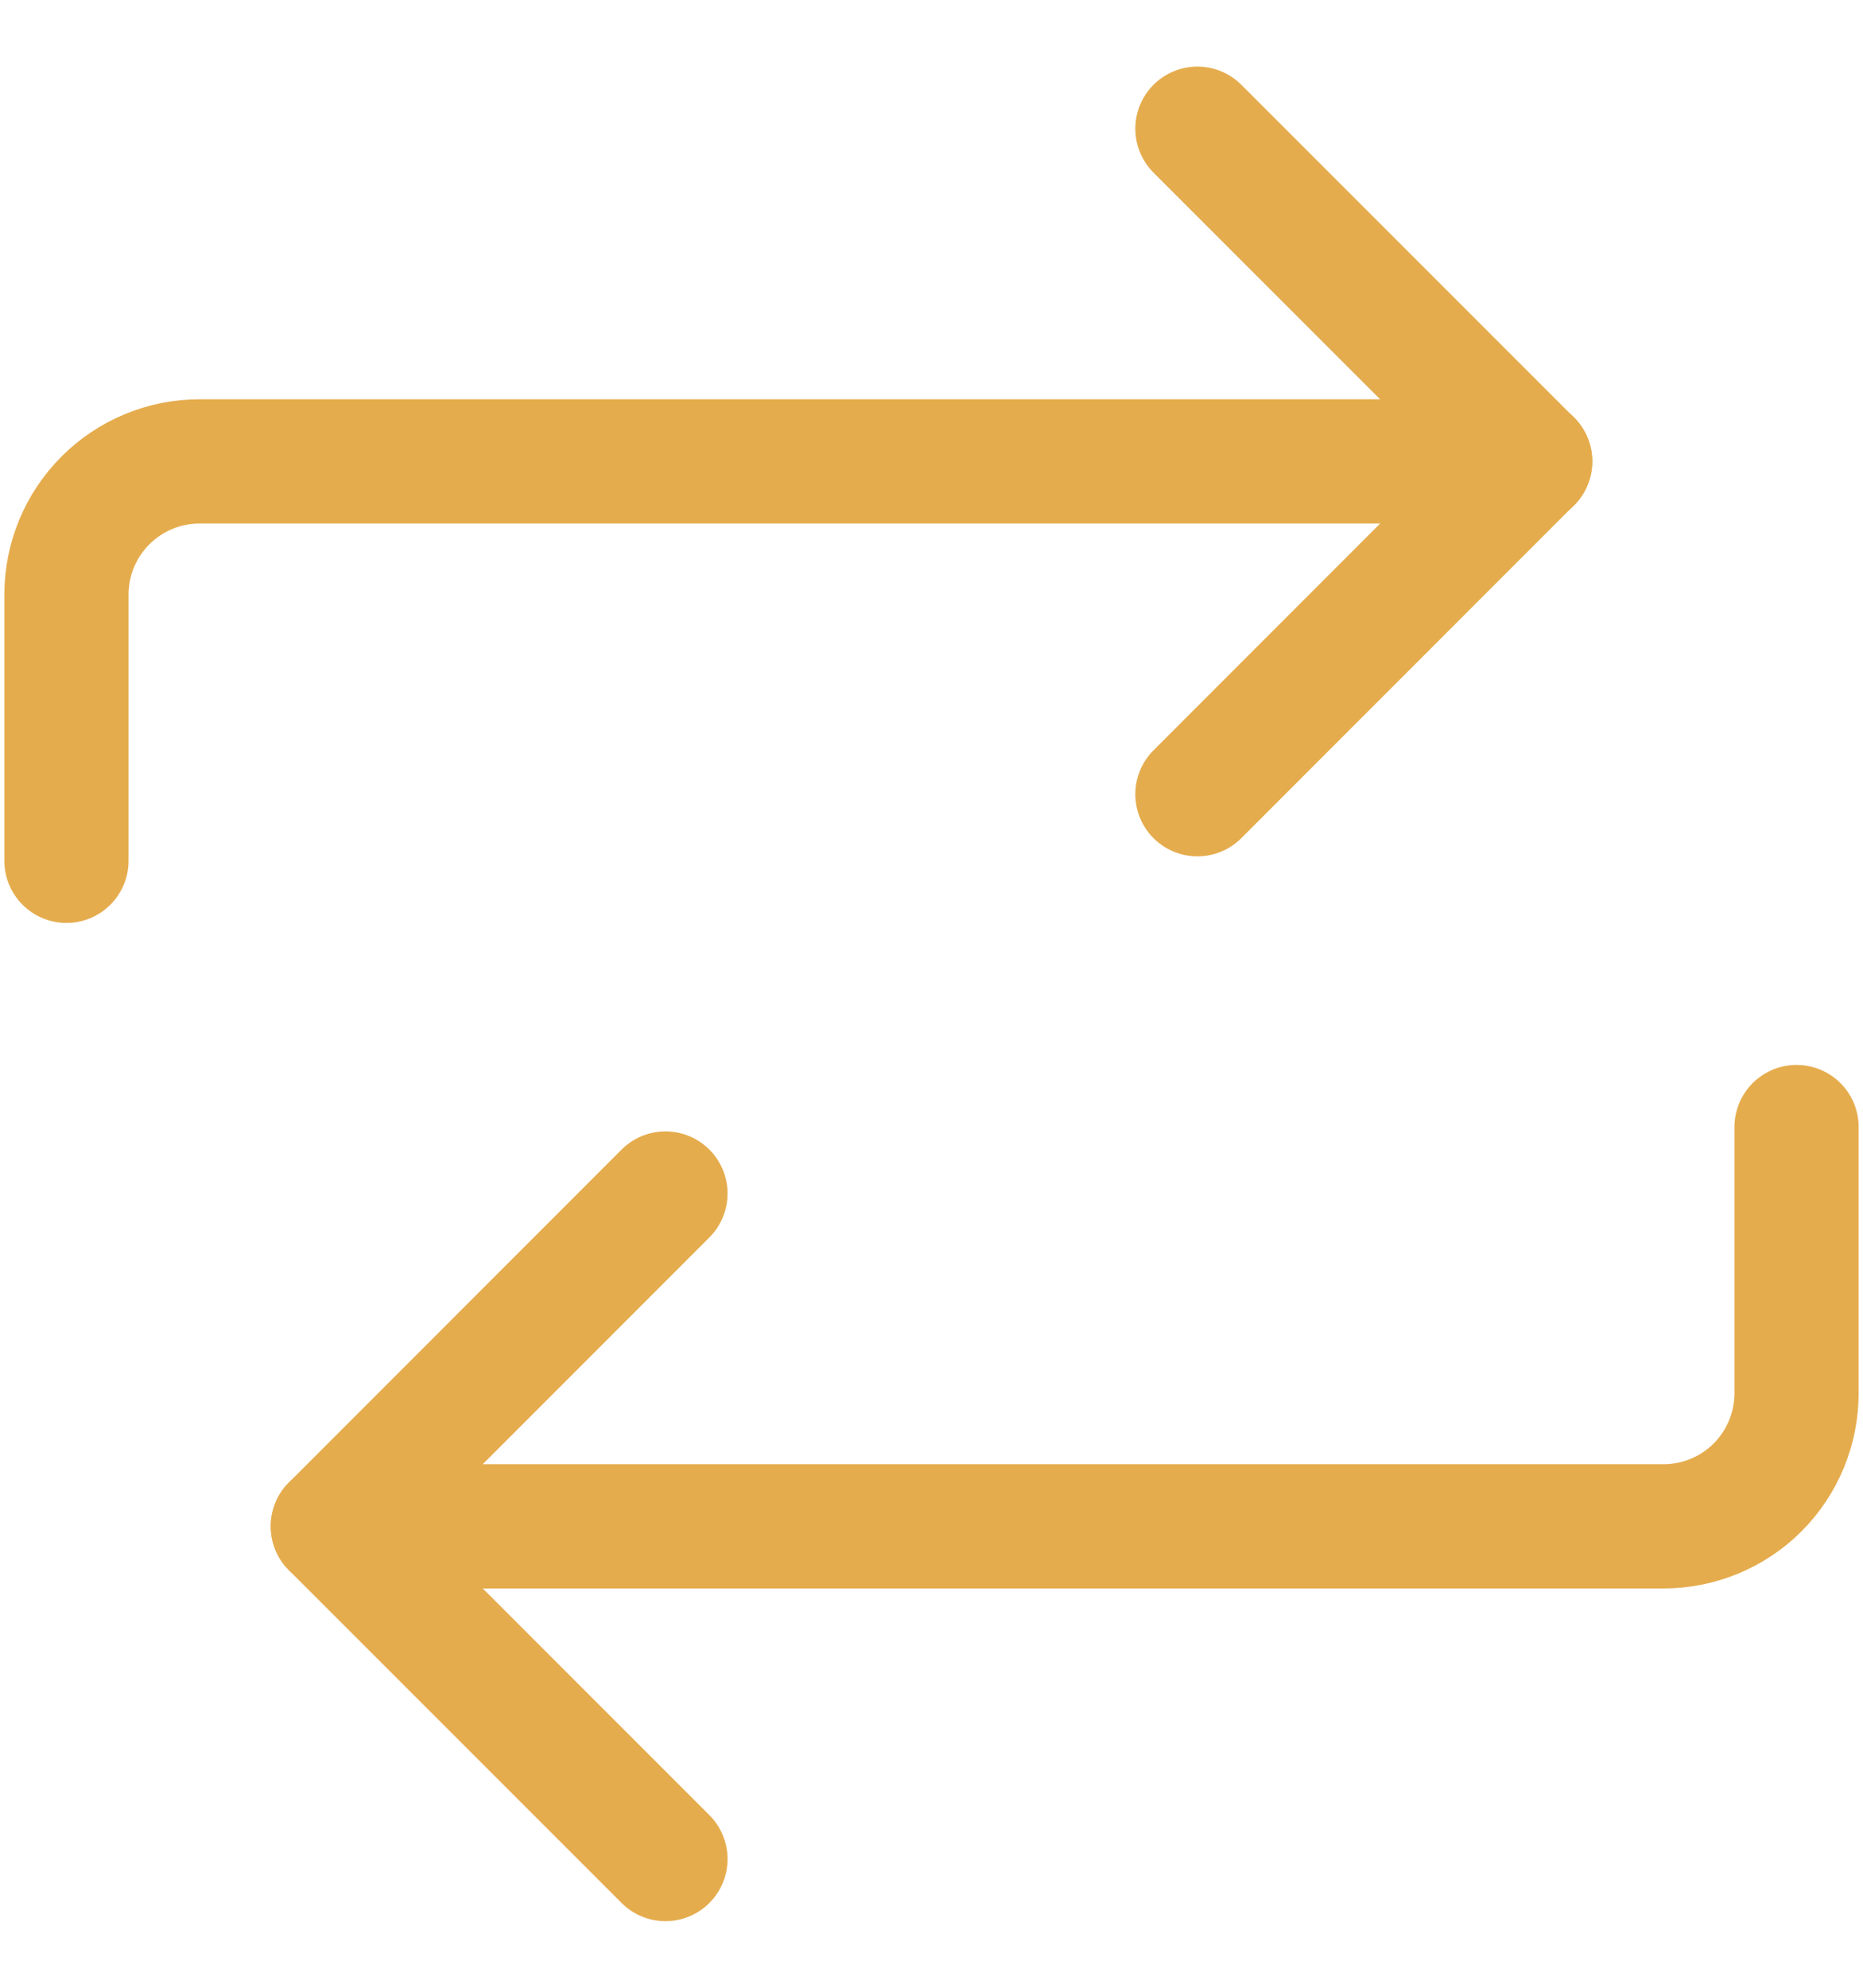 <?xml version="1.0" encoding="UTF-8"?> <svg xmlns="http://www.w3.org/2000/svg" width="15" height="16" viewBox="0 0 15 16" fill="none"><g clip-path="url(#clip0_2038_811)"><path d="M9.641 1.036L12.319 3.714L9.641 6.393" stroke="#E5AC4D" stroke-linecap="round" stroke-linejoin="round"></path><path d="M0.535 6.929V4.786C0.535 4.502 0.648 4.229 0.849 4.028C1.05 3.827 1.322 3.714 1.607 3.714H12.321" stroke="#E5AC4D" stroke-linecap="round" stroke-linejoin="round"></path><path d="M5.358 14.964L2.68 12.286L5.358 9.607" stroke="#E5AC4D" stroke-linecap="round" stroke-linejoin="round"></path><path d="M14.465 9.072V11.214C14.465 11.499 14.352 11.771 14.152 11.972C13.951 12.173 13.678 12.286 13.394 12.286H2.68" stroke="#E5AC4D" stroke-linecap="round" stroke-linejoin="round"></path></g><defs><clipPath id="clip0_2038_811"><rect width="15" height="15" fill="white" transform="translate(0 0.5)"></rect></clipPath></defs></svg> 